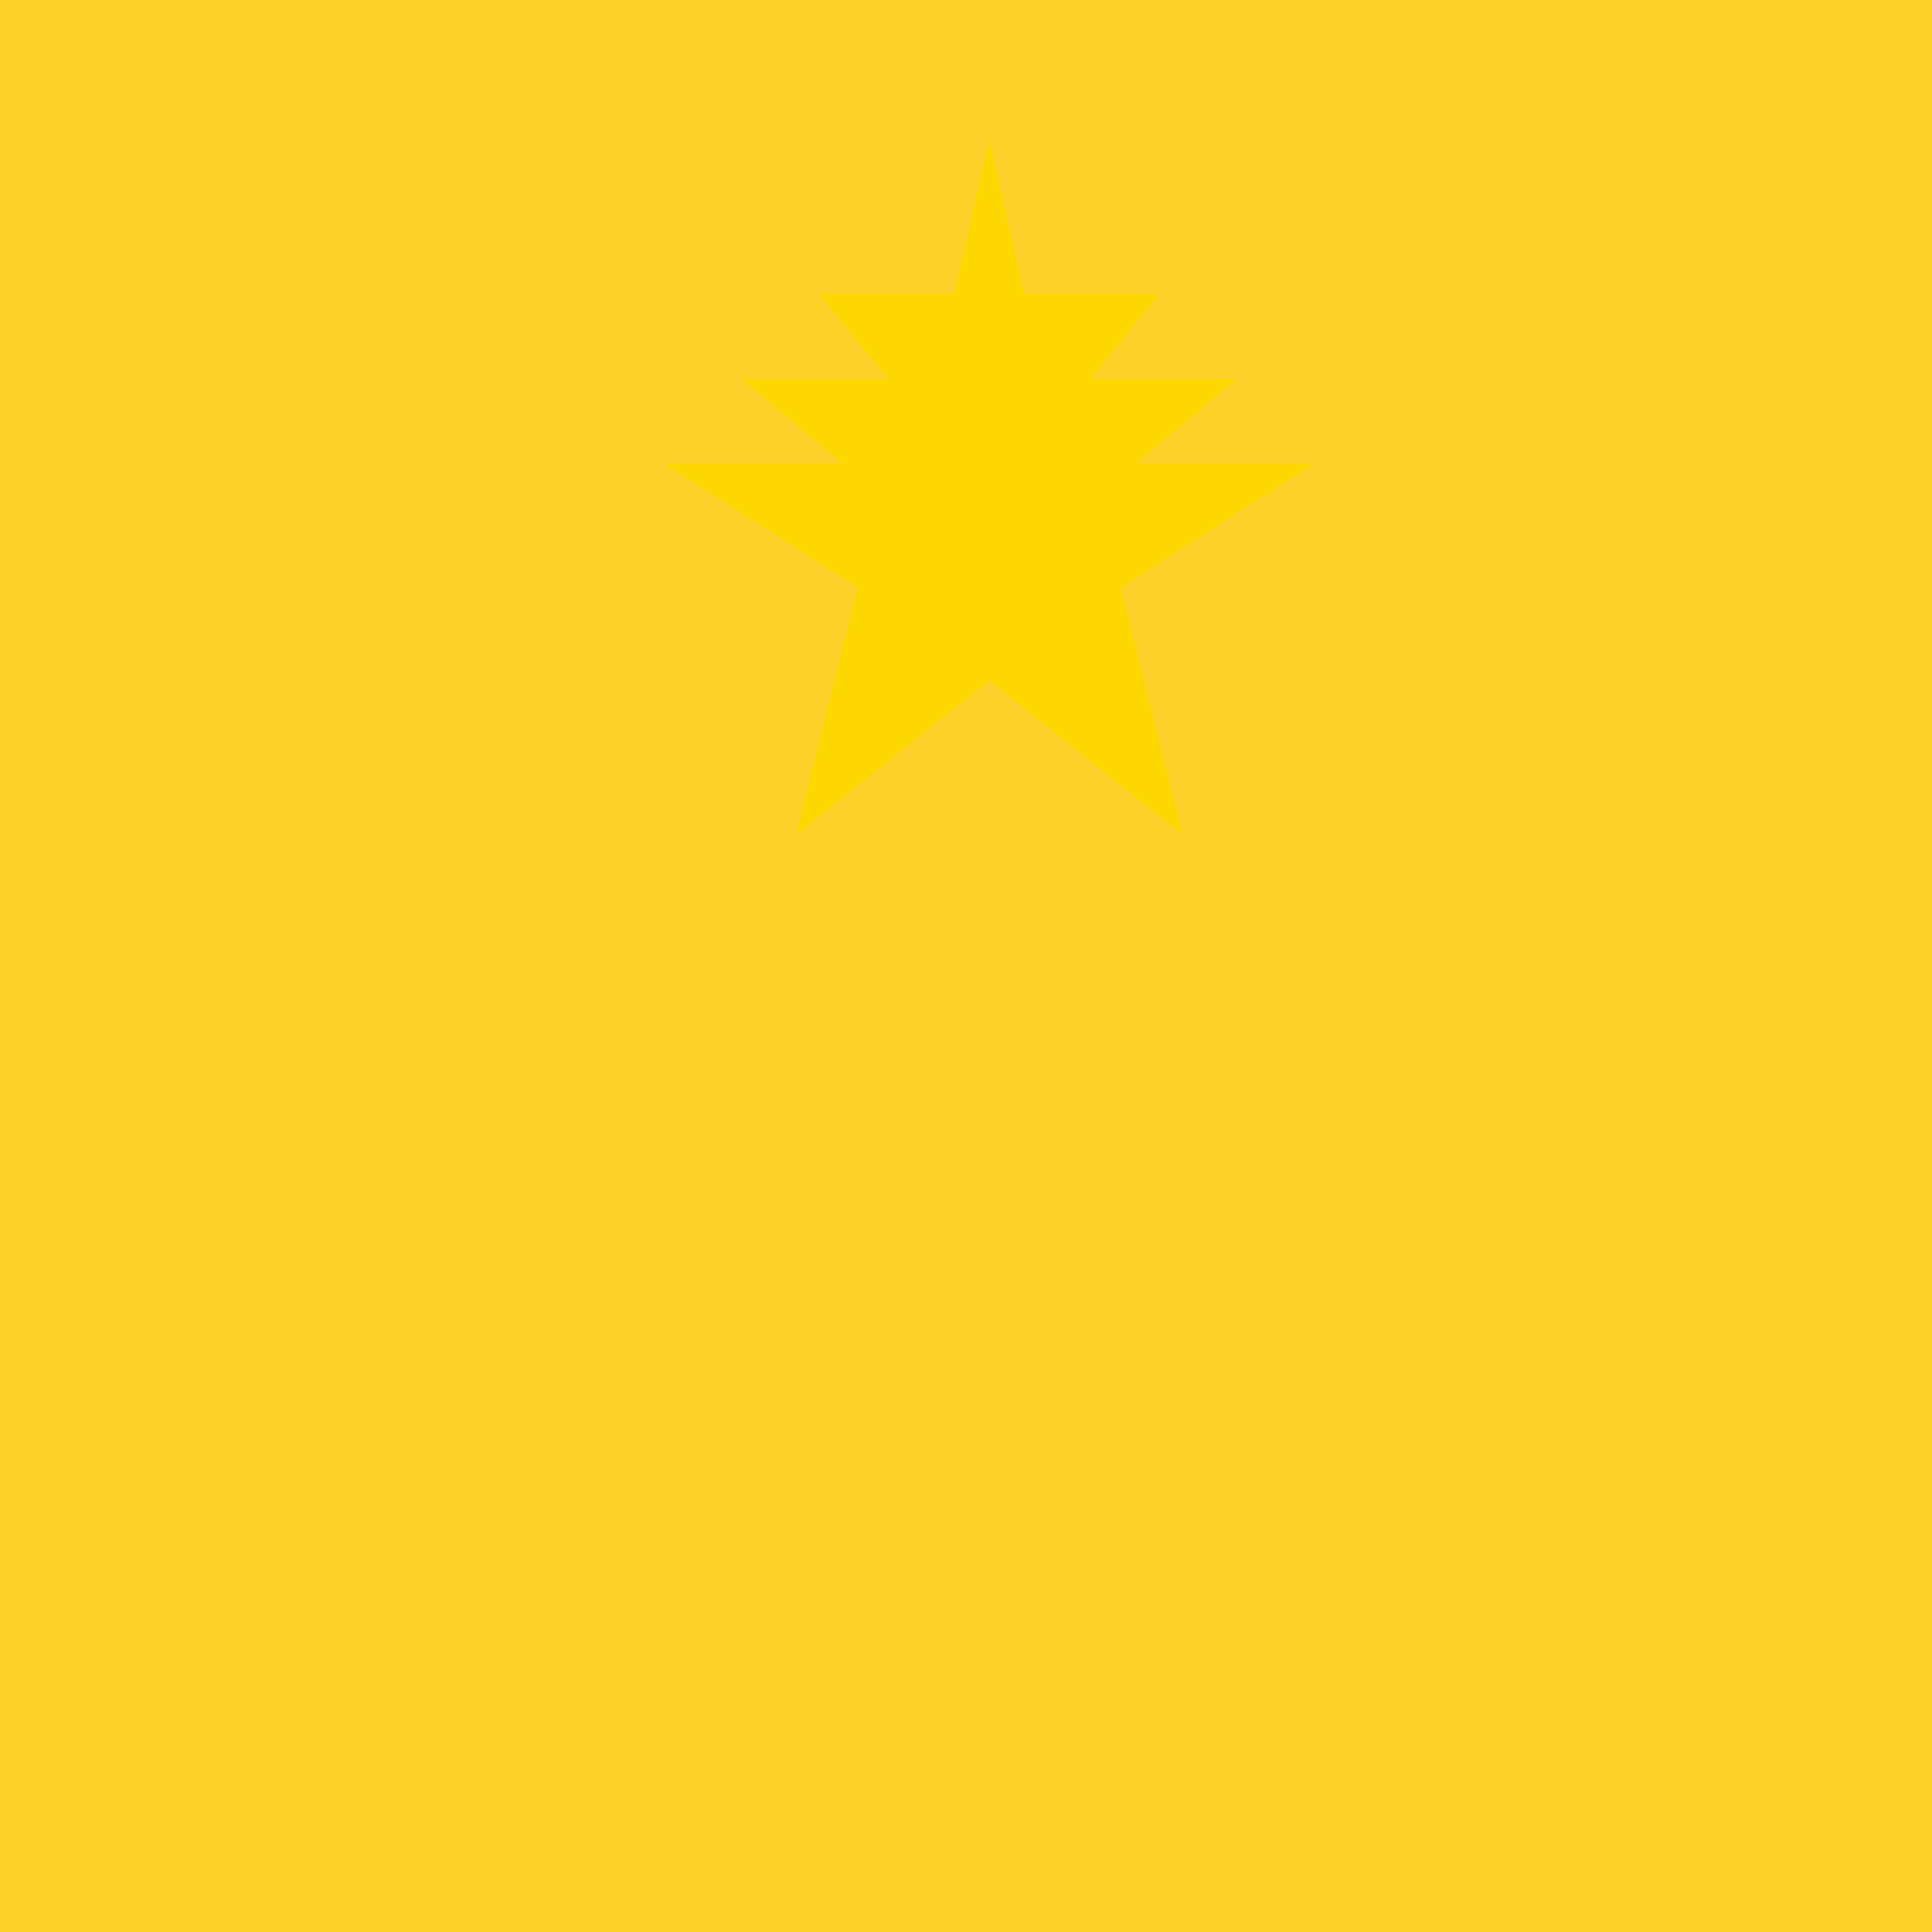 <!--

Generated by DrawGPT.
Free, open source, AI generated images in SVG, PNG, and HTML Canvas format.
https://drawgpt.ai

Created: 2023-09-27T02:41:11.443Z
Link: https://drawgpt.ai/prompt/83744/

-->
<svg xmlns="http://www.w3.org/2000/svg" xmlns:xlink="http://www.w3.org/1999/xlink" width="500" height="500"><defs><radialGradient id="c2s_1" cx="256px" cy="256px" r="200px" fx="256px" fy="256px" gradientUnits="userSpaceOnUse"/><radialGradient id="c2s_2" cx="256px" cy="256px" r="150px" fx="256px" fy="256px" gradientUnits="userSpaceOnUse"/><linearGradient id="c2s_3" x1="155px" x2="358px" y1="187px" y2="187px" gradientUnits="userSpaceOnUse"/></defs><g><rect fill="#FCD12A" stroke="none" x="0" y="0" width="512" height="512"/><path fill="url(#c2s_1)" stroke="none" paint-order="stroke fill markers" d=" M 456 256 A 200 200 0 1 1 456 255.8 Z"/><path fill="url(#c2s_2)" stroke="none" paint-order="stroke fill markers" d=" M 406 256 A 150 150 0 1 1 406 255.85 Z"/><path fill="url(#c2s_3)" stroke="none" paint-order="stroke fill markers" d=" M 256 106 L 277 187 L 358 187 L 293 238 L 314 319 L 256 273 L 198 319 L 220 238 L 155 187 L 236 187 Z"/><path fill="#FFD700" stroke="none" paint-order="stroke fill markers" d=" M 256 126 L 265 150 L 292 150 L 271 166 L 280 190 L 256 173 L 232 190 L 241 166 L 220 150 L 247 150 Z"/><path fill="#FFD700" stroke="none" paint-order="stroke fill markers" d=" M 256 136 L 260 147 L 270 147 L 263 154 L 267 165 L 256 160 L 245 165 L 249 154 L 240 147 L 250 147 Z"/><path fill="#FFD700" stroke="none" paint-order="stroke fill markers" d=" M 256 56 L 272 120 L 340 120 L 290 152 L 306 216 L 256 176 L 206 216 L 222 152 L 172 120 L 240 120 Z"/><path fill="#FFD700" stroke="none" paint-order="stroke fill markers" d=" M 256 46 L 269 98 L 320 98 L 282 130 L 296 182 L 256 150 L 216 182 L 230 130 L 192 98 L 243 98 Z"/><path fill="#FFD700" stroke="none" paint-order="stroke fill markers" d=" M 256 36 L 265 76 L 300 76 L 274 108 L 284 142 L 256 126 L 228 142 L 238 108 L 212 76 L 247 76 Z"/></g></svg>